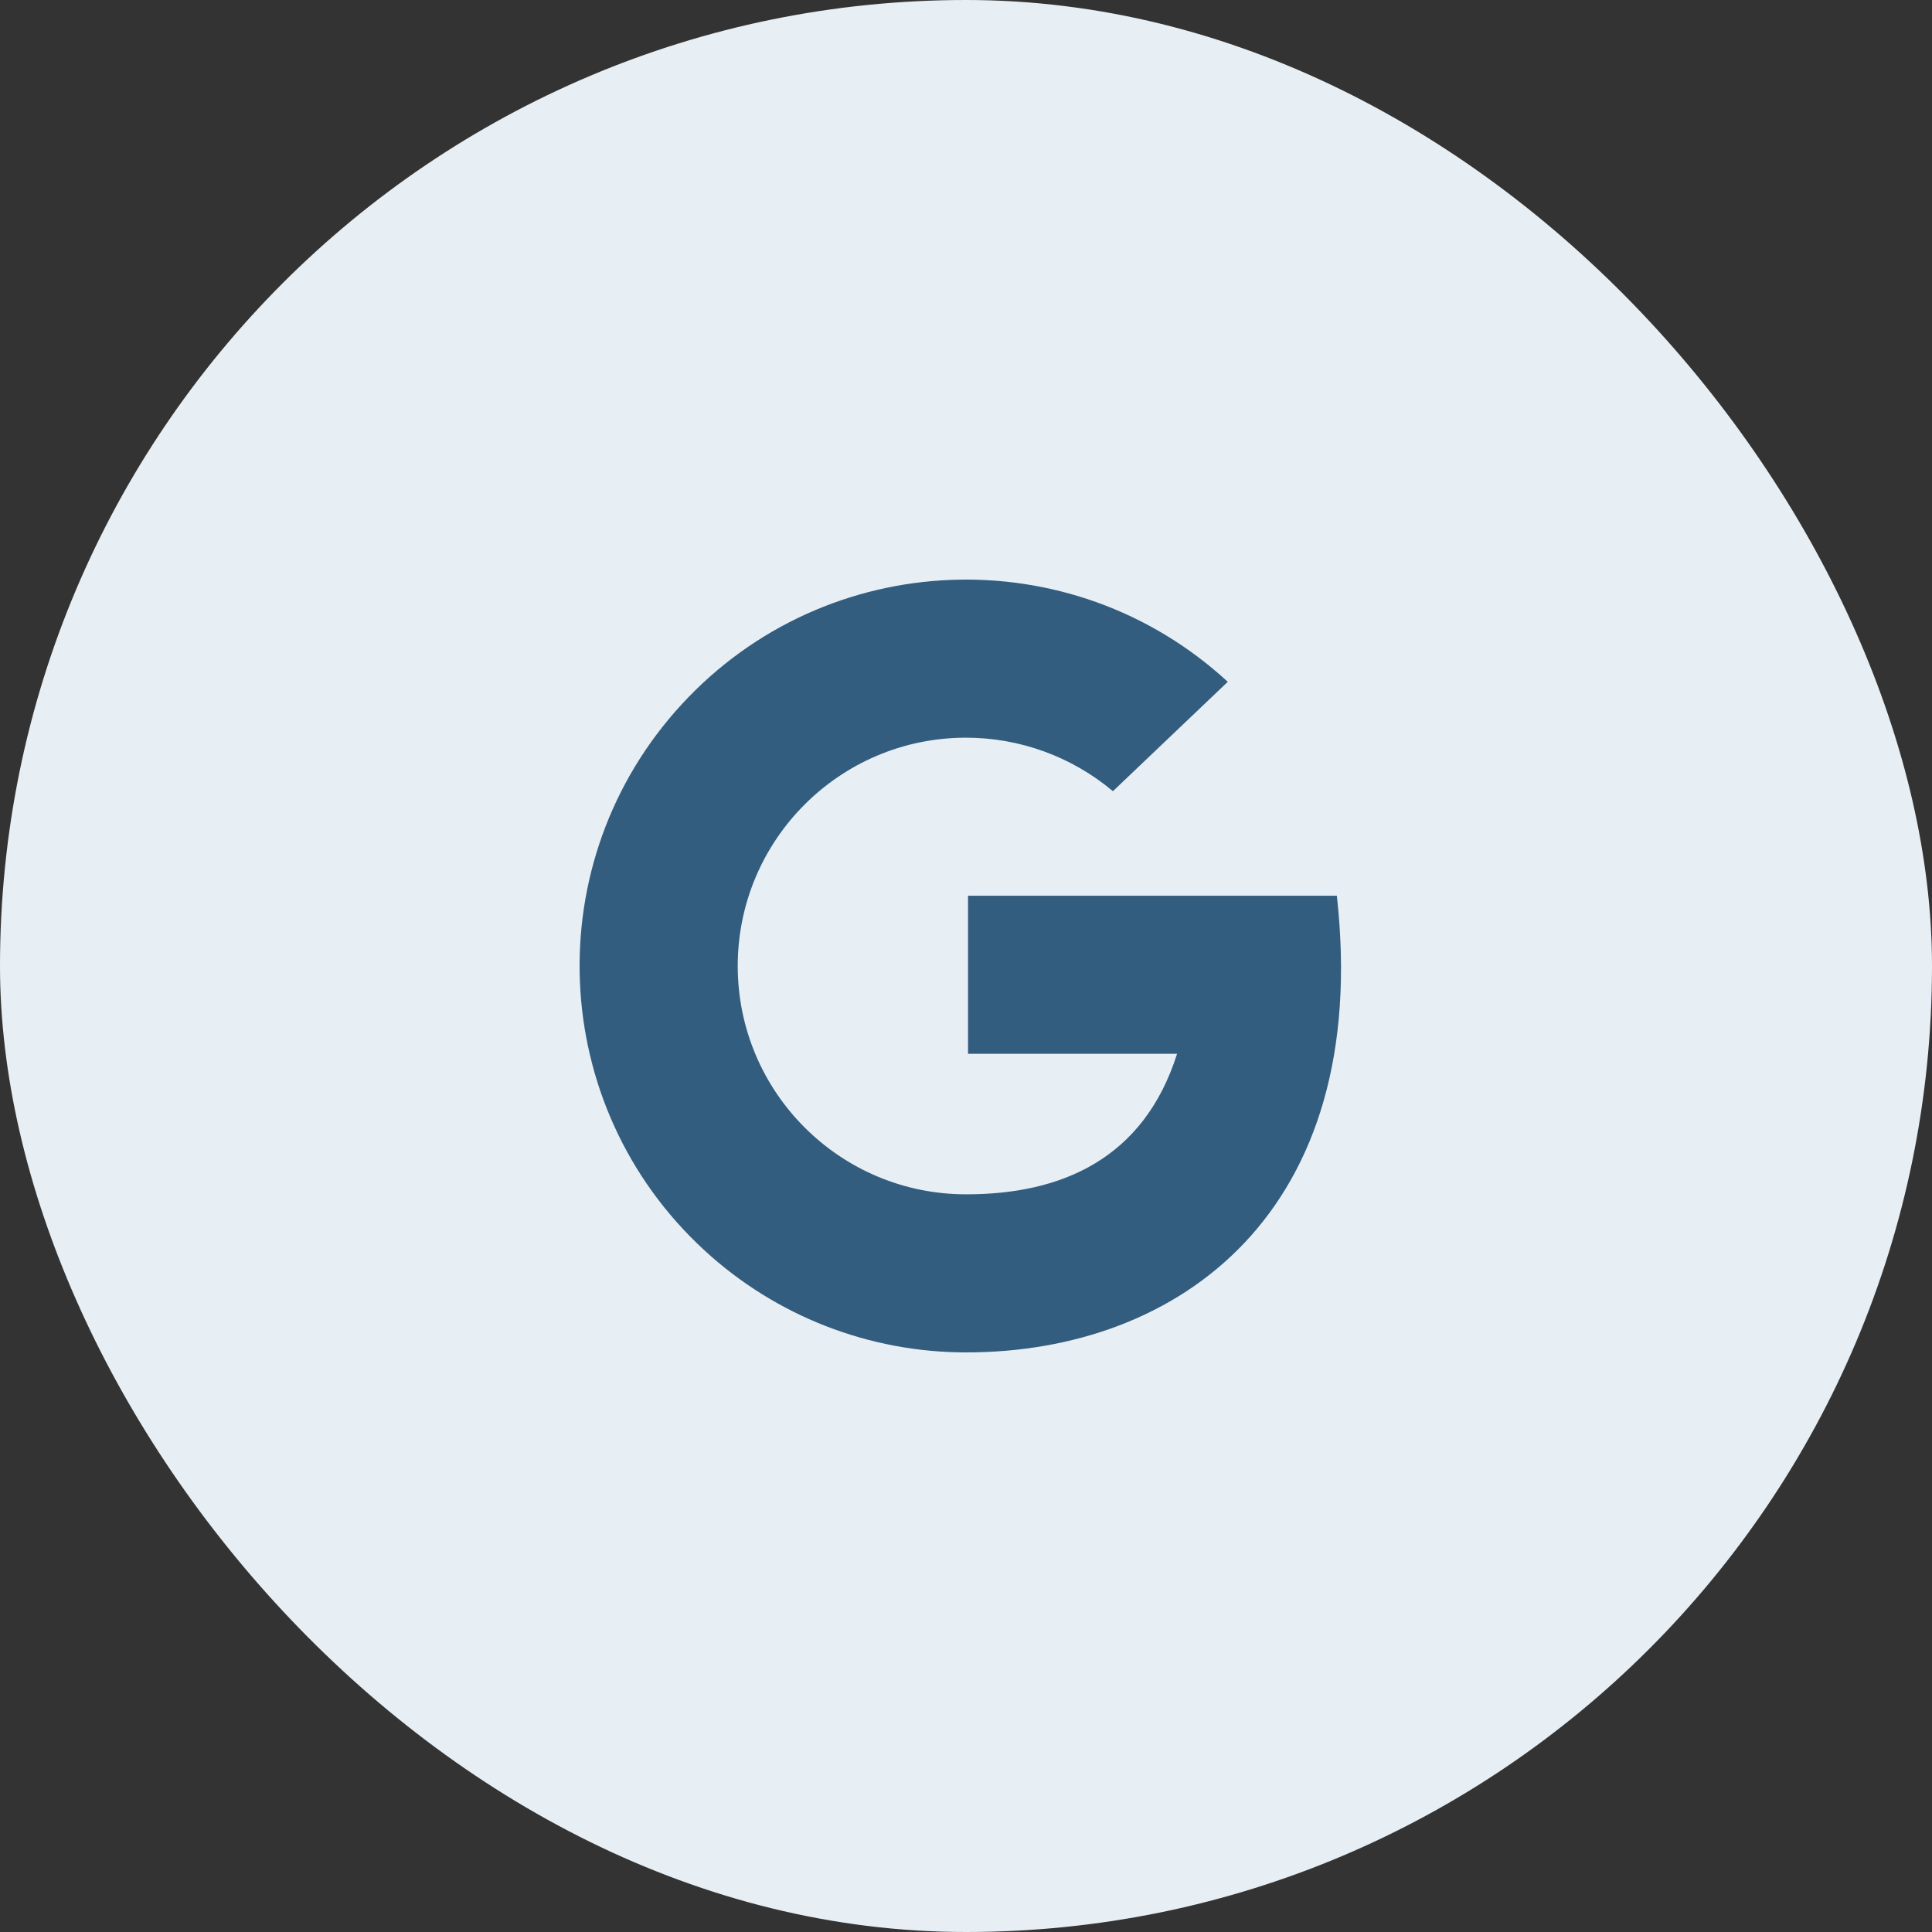 <?xml version="1.0" encoding="UTF-8"?>
<svg width="40px" height="40px" viewBox="0 0 40 40" version="1.1" xmlns="http://www.w3.org/2000/svg" xmlns:xlink="http://www.w3.org/1999/xlink">
    <rect x="0" y="0" width="40" height="40" fill="#333333" stroke="none"/>
    <!-- Generator: Sketch 57.1 (83088) - https://sketch.com -->
    <title>Icon / 40px / Share / Google+</title>
    <desc>Created with Sketch.</desc>
    <g id="Icon-/-40px-/-Share-/-Google+" stroke="none" stroke-width="1" fill="none" fill-rule="evenodd">
        <rect id="Rectangle" fill="#E8EFF4" x="0" y="0" width="40" height="40" rx="20"></rect>
        <path d="M27.678,18.545 L20.042,18.545 L20.042,21.818 L24.37,21.818 C23.678,24 21.969,24.727 20.007,24.727 C17.396,24.73 15.278,22.617 15.274,20.006 C15.271,17.395 17.385,15.276 19.995,15.273 C21.11,15.272 22.189,15.664 23.042,16.381 L25.42,14.116 C22.17,11.122 17.109,11.33 14.116,14.58 C11.122,17.829 11.33,22.89 14.58,25.883 C16.059,27.247 17.996,28.002 20.007,28 C24.418,28 28.407,25.09 27.678,18.545" id="Fill-1" fill="#335D7F"></path>
    </g>
</svg>